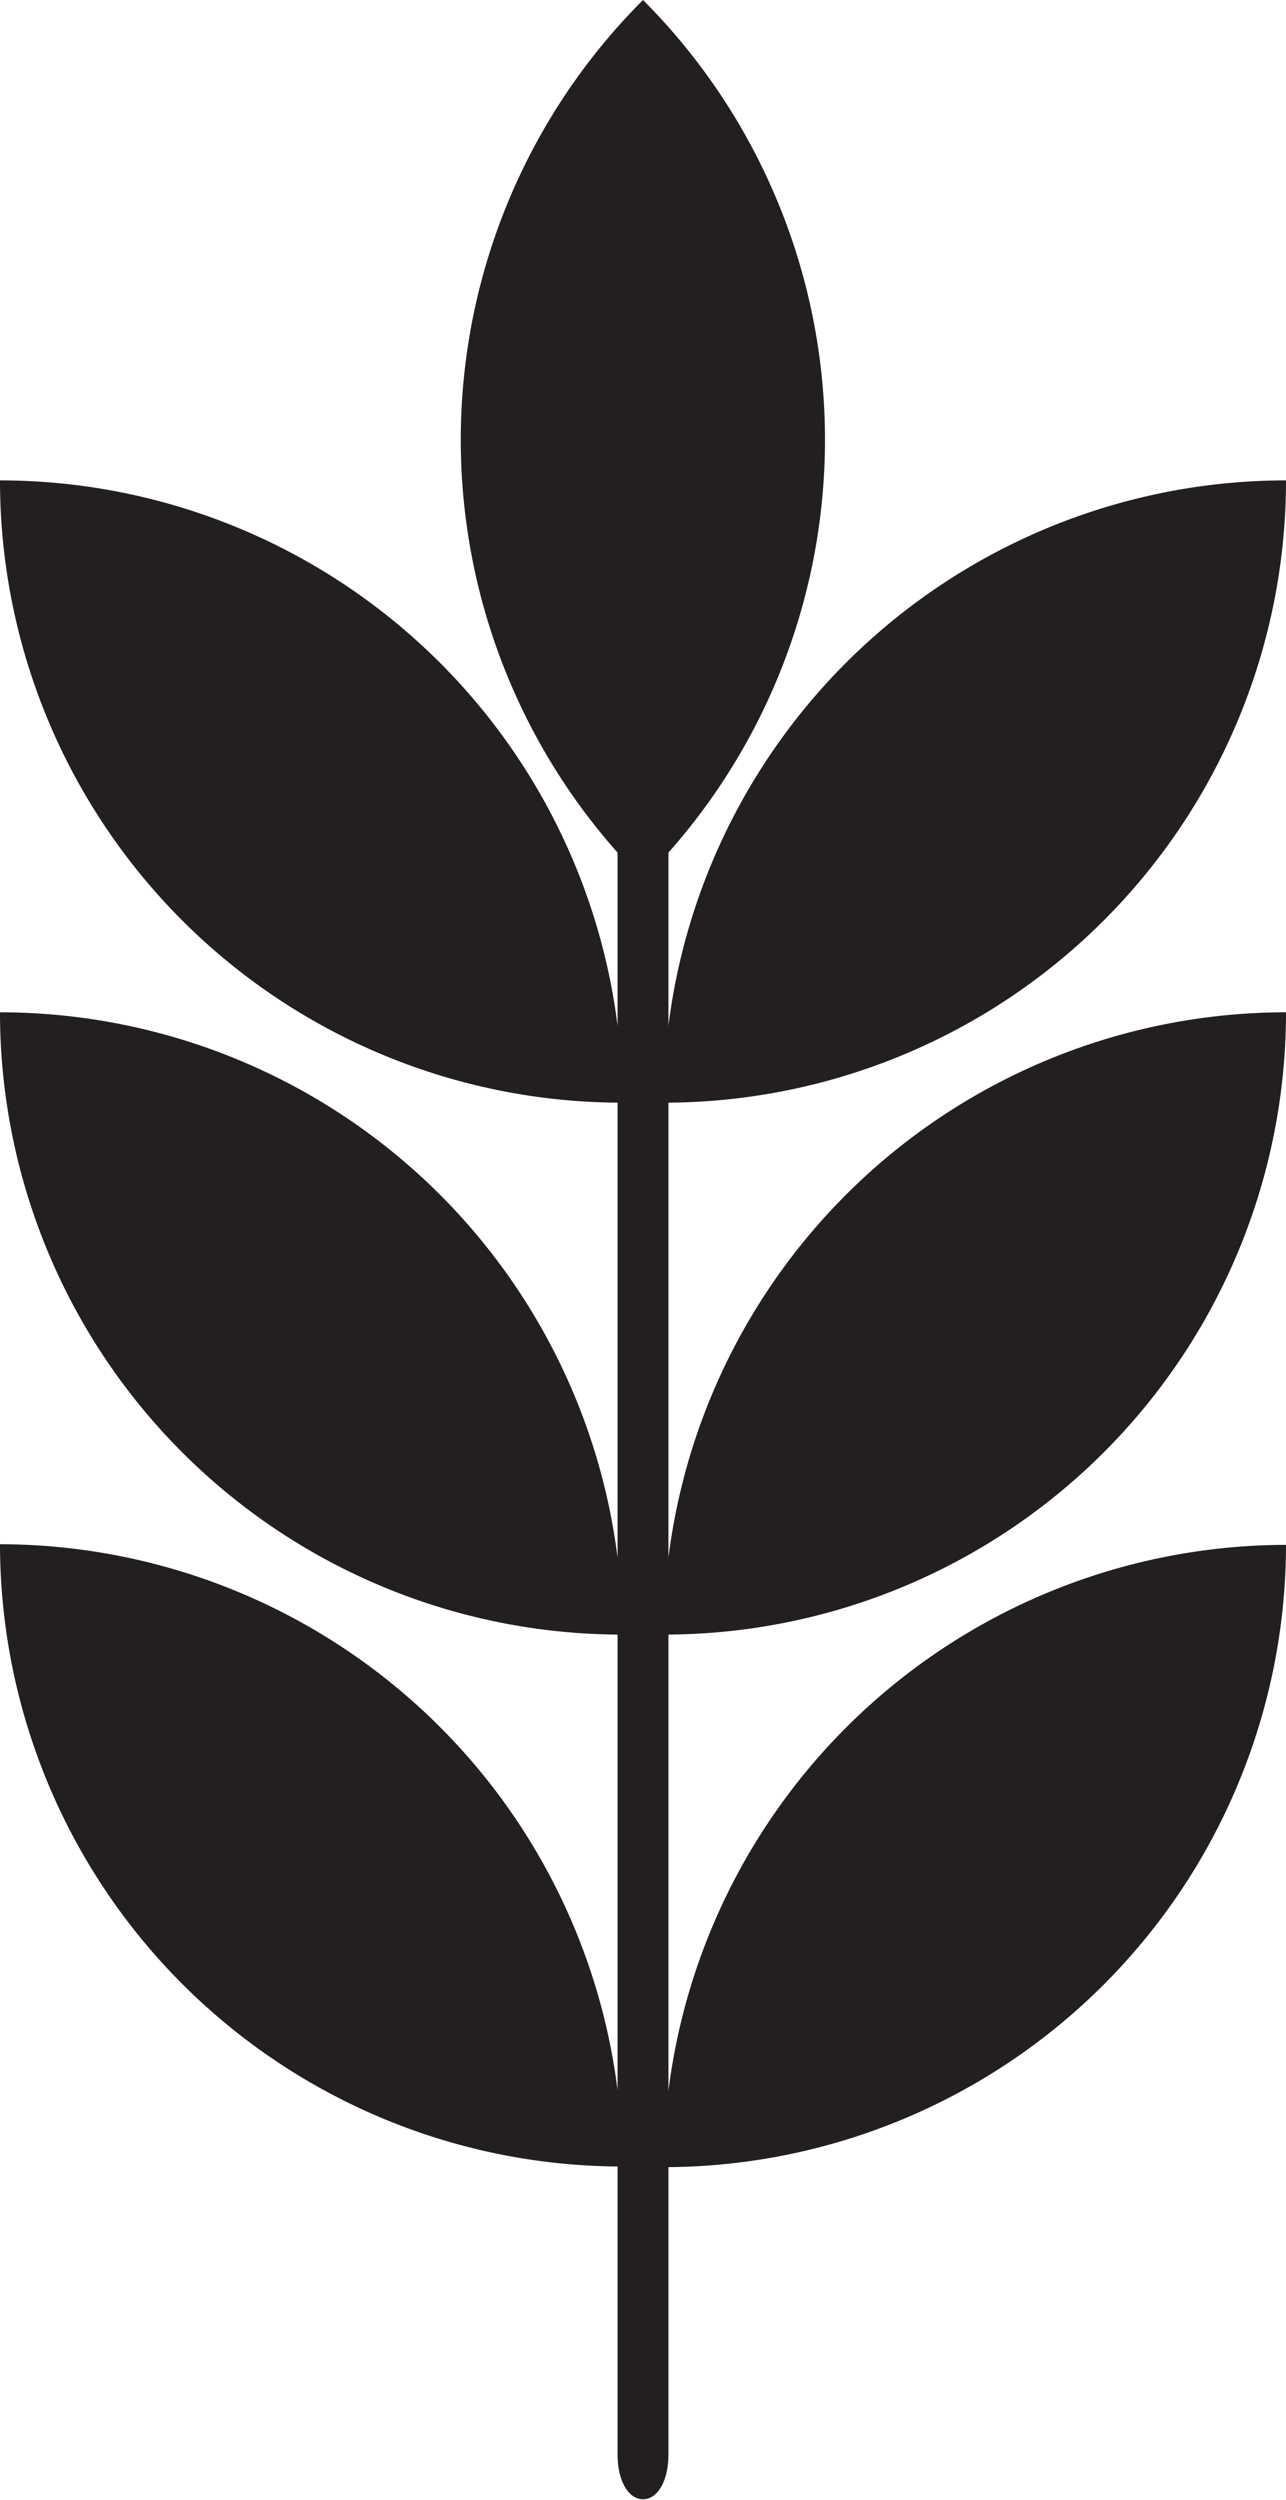 <svg xmlns="http://www.w3.org/2000/svg" viewBox="0 0 20.22 39.29"><defs><style>.cls-1{fill:#231f20;}</style></defs><title>zurneni</title><g id="Layer_2" data-name="Layer 2"><g id="Layer_1-2" data-name="Layer 1"><path class="cls-1" d="M20.22,7.55a9.79,9.79,0,0,0-9.71,8.57V13.4A9.78,9.78,0,0,0,10.11,0a9.77,9.77,0,0,0-.4,13.4v2.72A9.79,9.79,0,0,0,0,7.55a9.78,9.78,0,0,0,9.71,9.78v7.15A9.79,9.79,0,0,0,0,15.91a9.78,9.78,0,0,0,9.71,9.78v7.16A9.8,9.8,0,0,0,0,24.27H0a9.79,9.79,0,0,0,9.71,9.78v4.52c0,.44.18.71.4.71s.4-.27.4-.71V34.06a9.79,9.79,0,0,0,9.71-9.78h0a9.8,9.8,0,0,0-9.71,8.58V25.69a9.78,9.78,0,0,0,9.71-9.78,9.79,9.79,0,0,0-9.71,8.57V17.33A9.78,9.78,0,0,0,20.22,7.55Z"/></g></g></svg>
